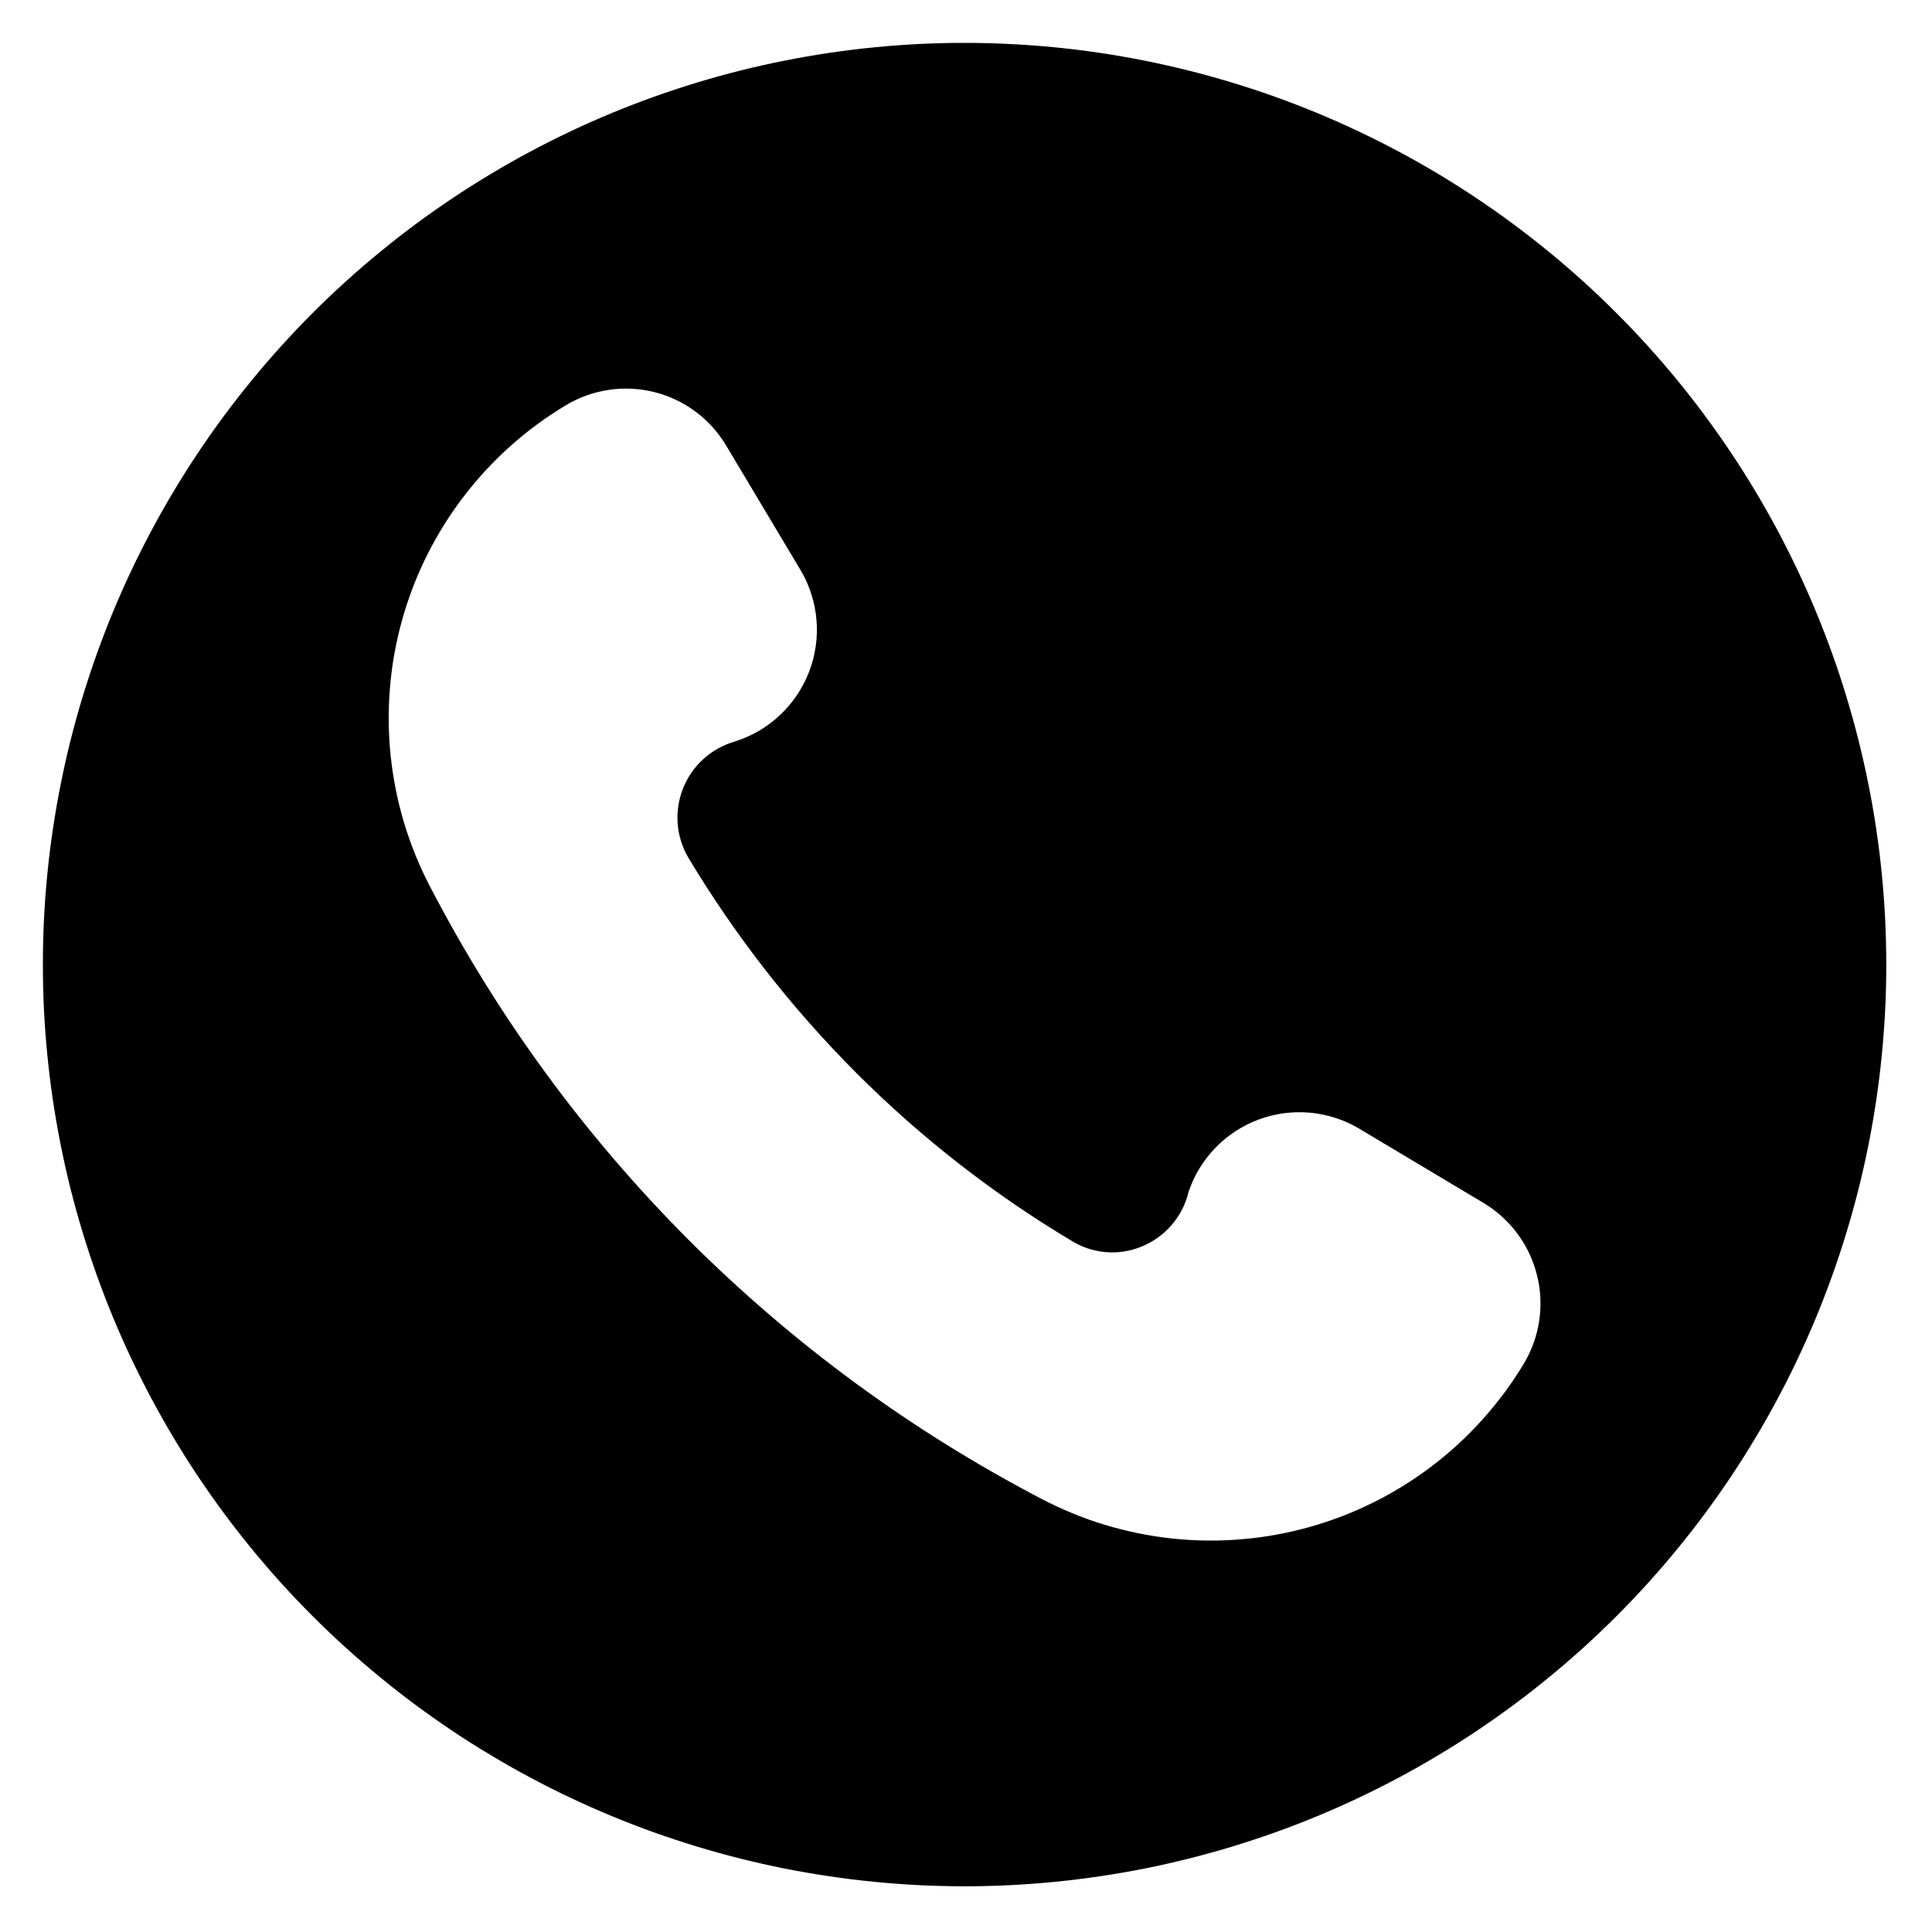 <svg xmlns="http://www.w3.org/2000/svg" xmlns:xlink="http://www.w3.org/1999/xlink" width="225" zoomAndPan="magnify" viewBox="0 0 168.75 168.75" height="225" preserveAspectRatio="xMidYMid meet" version="1.0"><defs><clipPath id="f09edba8ef"><path d="M 3.746 3.746 L 164.758 3.746 L 164.758 164.758 L 3.746 164.758 Z M 3.746 3.746 " clip-rule="nonzero"/></clipPath></defs><g clip-path="url(#f09edba8ef)"><path fill="#000000" d="M 84.25 3.746 C 82.934 3.746 81.617 3.777 80.301 3.84 C 78.984 3.906 77.672 4.004 76.359 4.133 C 75.047 4.262 73.742 4.422 72.438 4.617 C 71.133 4.809 69.836 5.035 68.543 5.293 C 67.254 5.547 65.969 5.836 64.688 6.156 C 63.41 6.477 62.141 6.828 60.879 7.211 C 59.621 7.594 58.367 8.008 57.129 8.449 C 55.887 8.895 54.66 9.367 53.441 9.871 C 52.227 10.375 51.02 10.91 49.828 11.473 C 48.637 12.039 47.461 12.629 46.301 13.25 C 45.137 13.871 43.992 14.52 42.863 15.199 C 41.73 15.875 40.617 16.582 39.523 17.312 C 38.43 18.043 37.352 18.801 36.293 19.586 C 35.234 20.371 34.195 21.184 33.18 22.02 C 32.16 22.855 31.16 23.715 30.188 24.598 C 29.211 25.484 28.254 26.391 27.324 27.324 C 26.391 28.254 25.484 29.211 24.598 30.188 C 23.715 31.16 22.855 32.16 22.02 33.18 C 21.184 34.195 20.371 35.234 19.586 36.293 C 18.801 37.352 18.043 38.43 17.312 39.523 C 16.582 40.617 15.875 41.73 15.199 42.863 C 14.52 43.992 13.871 45.137 13.25 46.301 C 12.629 47.461 12.039 48.637 11.473 49.828 C 10.91 51.02 10.375 52.227 9.871 53.441 C 9.367 54.66 8.895 55.887 8.449 57.129 C 8.008 58.367 7.594 59.621 7.211 60.879 C 6.828 62.141 6.477 63.41 6.156 64.688 C 5.836 65.969 5.547 67.254 5.293 68.543 C 5.035 69.836 4.809 71.133 4.617 72.438 C 4.422 73.742 4.262 75.047 4.133 76.359 C 4.004 77.672 3.906 78.984 3.84 80.301 C 3.777 81.617 3.746 82.934 3.746 84.25 C 3.746 85.566 3.777 86.883 3.84 88.199 C 3.906 89.516 4.004 90.828 4.133 92.141 C 4.262 93.453 4.422 94.758 4.617 96.062 C 4.809 97.367 5.035 98.664 5.293 99.957 C 5.547 101.25 5.836 102.535 6.156 103.812 C 6.477 105.09 6.828 106.359 7.211 107.621 C 7.594 108.879 8.008 110.133 8.449 111.371 C 8.895 112.613 9.367 113.84 9.871 115.059 C 10.375 116.277 10.91 117.48 11.473 118.672 C 12.039 119.863 12.629 121.039 13.25 122.199 C 13.871 123.363 14.52 124.508 15.199 125.637 C 15.875 126.77 16.582 127.883 17.312 128.977 C 18.043 130.07 18.801 131.148 19.586 132.207 C 20.371 133.266 21.184 134.305 22.02 135.324 C 22.855 136.34 23.715 137.34 24.598 138.316 C 25.484 139.289 26.391 140.246 27.324 141.176 C 28.254 142.109 29.211 143.016 30.188 143.902 C 31.16 144.785 32.16 145.645 33.18 146.48 C 34.195 147.316 35.234 148.129 36.293 148.914 C 37.352 149.699 38.43 150.457 39.523 151.188 C 40.617 151.922 41.73 152.625 42.863 153.301 C 43.992 153.98 45.137 154.629 46.301 155.25 C 47.461 155.871 48.637 156.465 49.828 157.027 C 51.02 157.59 52.227 158.125 53.441 158.629 C 54.66 159.133 55.887 159.605 57.129 160.051 C 58.367 160.492 59.621 160.906 60.879 161.289 C 62.141 161.672 63.41 162.023 64.688 162.344 C 65.969 162.664 67.254 162.953 68.543 163.211 C 69.836 163.465 71.133 163.691 72.438 163.883 C 73.742 164.078 75.047 164.238 76.359 164.367 C 77.672 164.496 78.984 164.594 80.301 164.66 C 81.617 164.723 82.934 164.758 84.25 164.758 C 85.566 164.758 86.883 164.723 88.199 164.66 C 89.516 164.594 90.828 164.496 92.141 164.367 C 93.453 164.238 94.758 164.078 96.062 163.883 C 97.367 163.691 98.664 163.465 99.957 163.211 C 101.25 162.953 102.535 162.664 103.812 162.344 C 105.09 162.023 106.359 161.672 107.621 161.289 C 108.879 160.906 110.133 160.492 111.371 160.051 C 112.613 159.605 113.84 159.133 115.059 158.629 C 116.277 158.125 117.48 157.59 118.672 157.027 C 119.863 156.465 121.039 155.871 122.199 155.25 C 123.363 154.629 124.508 153.98 125.637 153.301 C 126.77 152.625 127.883 151.922 128.977 151.188 C 130.07 150.457 131.148 149.699 132.207 148.914 C 133.266 148.129 134.305 147.316 135.324 146.48 C 136.34 145.645 137.34 144.785 138.316 143.902 C 139.289 143.016 140.246 142.109 141.176 141.176 C 142.109 140.246 143.016 139.289 143.902 138.316 C 144.785 137.34 145.645 136.34 146.48 135.324 C 147.316 134.305 148.129 133.266 148.914 132.207 C 149.699 131.148 150.457 130.07 151.188 128.977 C 151.922 127.883 152.625 126.77 153.301 125.637 C 153.98 124.508 154.629 123.363 155.25 122.199 C 155.871 121.039 156.465 119.863 157.027 118.672 C 157.59 117.48 158.125 116.277 158.629 115.059 C 159.133 113.84 159.605 112.613 160.051 111.371 C 160.492 110.133 160.906 108.879 161.289 107.621 C 161.672 106.359 162.023 105.09 162.344 103.812 C 162.664 102.535 162.953 101.25 163.211 99.957 C 163.465 98.664 163.691 97.367 163.883 96.062 C 164.078 94.758 164.238 93.453 164.367 92.141 C 164.496 90.828 164.594 89.516 164.66 88.199 C 164.723 86.883 164.758 85.566 164.758 84.25 C 164.754 82.934 164.723 81.617 164.66 80.301 C 164.594 78.984 164.496 77.672 164.367 76.359 C 164.238 75.047 164.078 73.742 163.883 72.438 C 163.691 71.137 163.465 69.836 163.207 68.547 C 162.949 67.254 162.66 65.969 162.34 64.691 C 162.02 63.41 161.668 62.141 161.285 60.883 C 160.906 59.621 160.492 58.371 160.047 57.129 C 159.602 55.891 159.129 54.66 158.625 53.445 C 158.121 52.227 157.586 51.023 157.023 49.832 C 156.461 48.641 155.867 47.465 155.246 46.301 C 154.625 45.141 153.977 43.996 153.301 42.863 C 152.621 41.734 151.918 40.621 151.184 39.527 C 150.453 38.43 149.695 37.355 148.91 36.297 C 148.125 35.238 147.316 34.199 146.48 33.18 C 145.645 32.164 144.781 31.164 143.898 30.188 C 143.012 29.211 142.105 28.258 141.172 27.328 C 140.242 26.395 139.289 25.488 138.312 24.602 C 137.336 23.719 136.34 22.855 135.32 22.023 C 134.301 21.188 133.262 20.375 132.203 19.59 C 131.148 18.805 130.07 18.047 128.973 17.316 C 127.879 16.582 126.766 15.879 125.637 15.199 C 124.508 14.523 123.359 13.875 122.199 13.254 C 121.035 12.633 119.859 12.039 118.668 11.477 C 117.477 10.914 116.273 10.379 115.059 9.875 C 113.84 9.371 112.609 8.898 111.371 8.453 C 110.129 8.008 108.879 7.598 107.617 7.215 C 106.359 6.832 105.09 6.48 103.812 6.16 C 102.531 5.84 101.246 5.551 99.957 5.293 C 98.664 5.035 97.367 4.812 96.062 4.617 C 94.758 4.422 93.453 4.262 92.141 4.133 C 90.828 4.004 89.516 3.906 88.199 3.844 C 86.883 3.777 85.566 3.746 84.25 3.746 Z M 133.105 119.094 C 132.59 119.957 132.031 120.793 131.434 121.602 C 130.836 122.41 130.203 123.188 129.531 123.938 C 128.863 124.688 128.156 125.402 127.418 126.086 C 126.68 126.77 125.91 127.414 125.113 128.023 C 124.312 128.637 123.484 129.207 122.633 129.738 C 121.777 130.27 120.902 130.758 120.004 131.207 C 119.102 131.656 118.184 132.062 117.246 132.426 C 116.309 132.785 115.355 133.102 114.387 133.375 C 113.418 133.645 112.438 133.871 111.449 134.051 C 110.461 134.23 109.465 134.363 108.461 134.445 C 107.461 134.531 106.457 134.57 105.449 134.559 C 104.445 134.551 103.441 134.492 102.441 134.387 C 101.441 134.281 100.449 134.129 99.461 133.93 C 98.477 133.73 97.504 133.488 96.539 133.195 C 95.578 132.906 94.629 132.57 93.699 132.188 C 92.77 131.809 91.859 131.387 90.969 130.918 C 79.555 124.953 69.289 117.422 60.176 108.328 C 51.055 99.184 43.516 88.887 37.559 77.434 C 37.094 76.543 36.672 75.633 36.293 74.703 C 35.918 73.773 35.582 72.828 35.293 71.867 C 35.008 70.906 34.762 69.934 34.566 68.949 C 34.371 67.965 34.223 66.973 34.117 65.973 C 34.016 64.977 33.961 63.977 33.953 62.973 C 33.945 61.969 33.984 60.965 34.07 59.965 C 34.156 58.965 34.289 57.973 34.469 56.984 C 34.648 56 34.875 55.023 35.148 54.055 C 35.422 53.09 35.742 52.141 36.102 51.203 C 36.465 50.27 36.871 49.352 37.32 48.453 C 37.77 47.555 38.262 46.684 38.793 45.832 C 39.324 44.98 39.895 44.156 40.508 43.359 C 41.117 42.562 41.762 41.797 42.445 41.059 C 43.129 40.324 43.844 39.621 44.59 38.953 C 45.34 38.285 46.117 37.652 46.926 37.059 C 47.734 36.465 48.57 35.91 49.43 35.395 C 50.004 35.051 50.605 34.766 51.234 34.539 C 51.863 34.312 52.508 34.152 53.168 34.055 C 53.828 33.953 54.492 33.922 55.156 33.953 C 55.824 33.984 56.484 34.082 57.129 34.242 C 57.777 34.402 58.406 34.625 59.008 34.91 C 59.613 35.195 60.184 35.535 60.723 35.934 C 61.258 36.328 61.754 36.773 62.203 37.266 C 62.652 37.762 63.051 38.293 63.395 38.863 L 69.934 49.809 C 70.129 50.141 70.305 50.48 70.465 50.832 C 70.621 51.184 70.758 51.543 70.871 51.91 C 70.988 52.277 71.086 52.648 71.16 53.027 C 71.234 53.402 71.285 53.785 71.316 54.168 C 71.348 54.551 71.359 54.934 71.348 55.32 C 71.336 55.703 71.301 56.086 71.246 56.469 C 71.191 56.848 71.113 57.223 71.02 57.598 C 70.922 57.969 70.801 58.336 70.664 58.691 C 70.523 59.051 70.367 59.402 70.188 59.742 C 70.012 60.082 69.812 60.414 69.598 60.734 C 69.383 61.051 69.148 61.355 68.898 61.648 C 68.648 61.941 68.383 62.219 68.102 62.48 C 67.824 62.746 67.527 62.992 67.219 63.219 C 66.91 63.449 66.59 63.66 66.258 63.855 C 65.922 64.047 65.582 64.219 65.23 64.375 C 64.875 64.531 64.516 64.664 64.148 64.777 C 63.645 64.926 63.164 65.129 62.703 65.387 C 62.246 65.641 61.82 65.949 61.434 66.301 C 61.043 66.656 60.699 67.051 60.398 67.48 C 60.102 67.914 59.855 68.375 59.66 68.863 C 59.465 69.352 59.328 69.855 59.25 70.379 C 59.172 70.898 59.152 71.418 59.191 71.945 C 59.23 72.469 59.332 72.98 59.488 73.484 C 59.645 73.984 59.855 74.465 60.125 74.918 C 64.246 81.777 69.137 88.043 74.789 93.711 C 80.465 99.387 86.746 104.285 93.633 108.402 C 94.52 108.941 95.48 109.262 96.516 109.359 C 97.547 109.457 98.551 109.32 99.52 108.957 C 100.602 108.551 101.52 107.918 102.285 107.055 C 103.047 106.188 103.559 105.195 103.824 104.074 C 103.945 103.715 104.086 103.367 104.246 103.023 C 104.406 102.68 104.586 102.348 104.785 102.023 C 104.98 101.703 105.199 101.391 105.43 101.094 C 105.66 100.793 105.91 100.508 106.176 100.238 C 106.438 99.965 106.715 99.711 107.008 99.469 C 107.301 99.23 107.605 99.004 107.922 98.801 C 108.242 98.594 108.566 98.406 108.906 98.234 C 109.246 98.062 109.59 97.914 109.945 97.781 C 110.301 97.648 110.664 97.539 111.031 97.449 C 111.398 97.355 111.77 97.285 112.145 97.234 C 112.52 97.184 112.895 97.156 113.273 97.148 C 113.652 97.141 114.031 97.152 114.406 97.188 C 114.785 97.219 115.16 97.273 115.531 97.352 C 115.898 97.426 116.266 97.52 116.625 97.637 C 116.988 97.754 117.34 97.887 117.684 98.043 C 118.031 98.199 118.367 98.371 118.691 98.566 L 129.637 105.105 C 130.207 105.453 130.738 105.852 131.23 106.305 C 131.723 106.754 132.168 107.25 132.566 107.789 C 132.961 108.328 133.301 108.898 133.586 109.504 C 133.867 110.109 134.09 110.738 134.25 111.387 C 134.414 112.035 134.508 112.691 134.543 113.359 C 134.574 114.027 134.539 114.691 134.441 115.352 C 134.344 116.016 134.184 116.66 133.957 117.289 C 133.734 117.918 133.449 118.52 133.105 119.094 Z M 133.105 119.094 " fill-opacity="1" fill-rule="nonzero"/></g></svg>